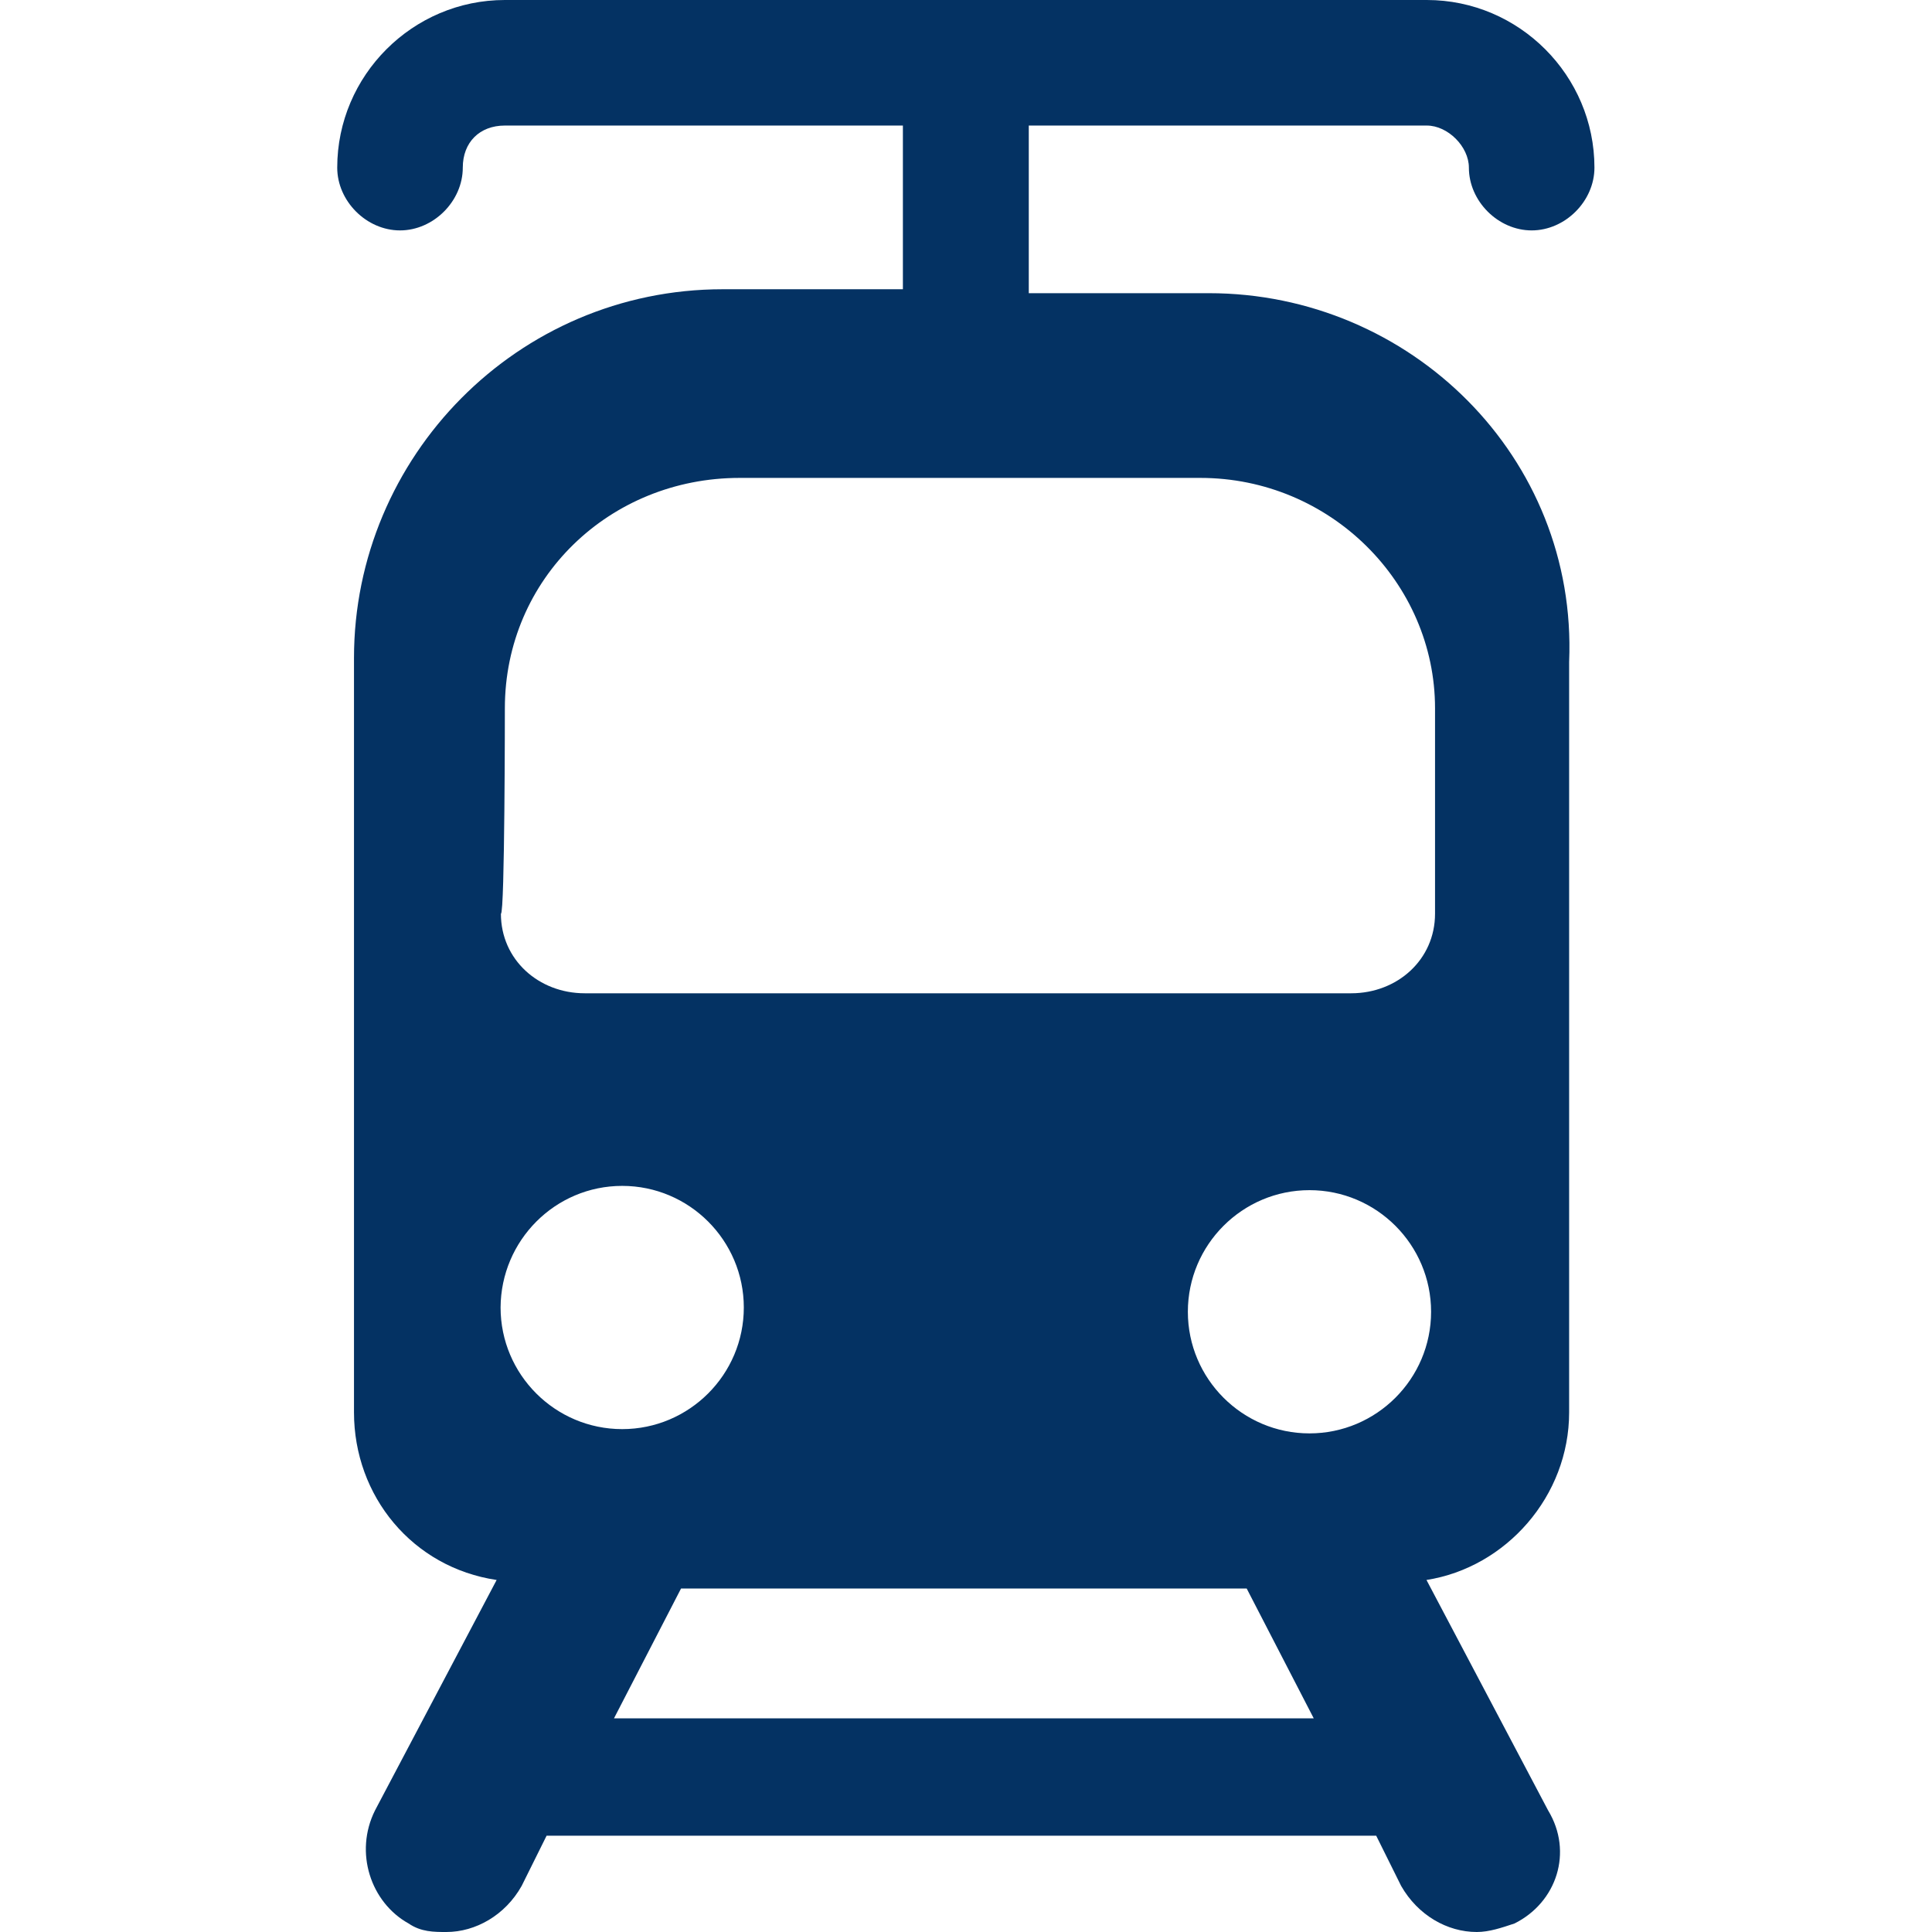 <?xml version="1.0" encoding="utf-8"?>
<!-- Generator: Adobe Illustrator 27.2.0, SVG Export Plug-In . SVG Version: 6.00 Build 0)  -->
<svg version="1.1" id="Capa_1" xmlns="http://www.w3.org/2000/svg" xmlns:xlink="http://www.w3.org/1999/xlink" x="0px" y="0px"
	 viewBox="0 0 587.8 587.8" style="enable-background:new 0 0 587.8 587.8;" xml:space="preserve">
<style type="text/css">
	.st0{fill:#043263;}
</style>
<g>
	<g id="Layer_1_79_">
		<path class="st0" d="M367.8,89.2H313v-51h121.1c6.4,0,12.8,6.4,12.8,12.8c0,10.2,8.9,19.1,19.1,19.1s19.1-8.9,19.1-19.1
			c0-28-22.9-51-51-51H153.6c-28.1,0-51,23-51,51c0,10.2,8.9,19.1,19.1,19.1s19.1-8.9,19.1-19.1c0-7.7,5.1-12.8,12.8-12.8h121.1V88
			h-54.8c-62.5,0-112.2,51-112.2,112.2v229.5c0,25.5,17.8,47.2,43.4,51l-37,70.1c-6.4,12.8-1.3,28,10.2,34.4
			c3.8,2.6,7.7,2.6,11.5,2.6c8.9,0,17.9-5.1,22.9-14l7.6-15.3h252.4l7.6,15.3c5.1,8.9,14,14,23,14c3.8,0,7.6-1.3,11.5-2.6
			c12.8-6.4,17.9-21.7,10.2-34.4l-37-70.1c24.2-3.8,43.4-25.5,43.4-51V201.4C480,139,429,89.2,367.8,89.2z M398.4,436.1
			c-20.4,0-37-16.6-37-37c0-20.4,16.6-37,37-37c20.4,0,37,16.6,37,37C435.4,419.5,418.8,436.1,398.4,436.1z M153.6,215.5
			c0-39.5,31.9-70.1,71.4-70.1h140.2c39.5,0,71.4,31.9,71.4,70.1V278c0,14-11.5,24.2-25.5,24.2H177.9c-14,0-25.5-10.2-25.5-24.2
			C153.6,278,153.6,215.5,153.6,215.5z M189.3,360.8c20.4,0,37,16.6,37,37c0,20.4-16.6,37-37,37s-37-16.6-37-37
			C152.4,377.4,168.9,360.8,189.3,360.8z M186.8,522.8l20.4-39.5h172.1l20.4,39.5H186.8z"/>
	</g>
</g>
</svg>
